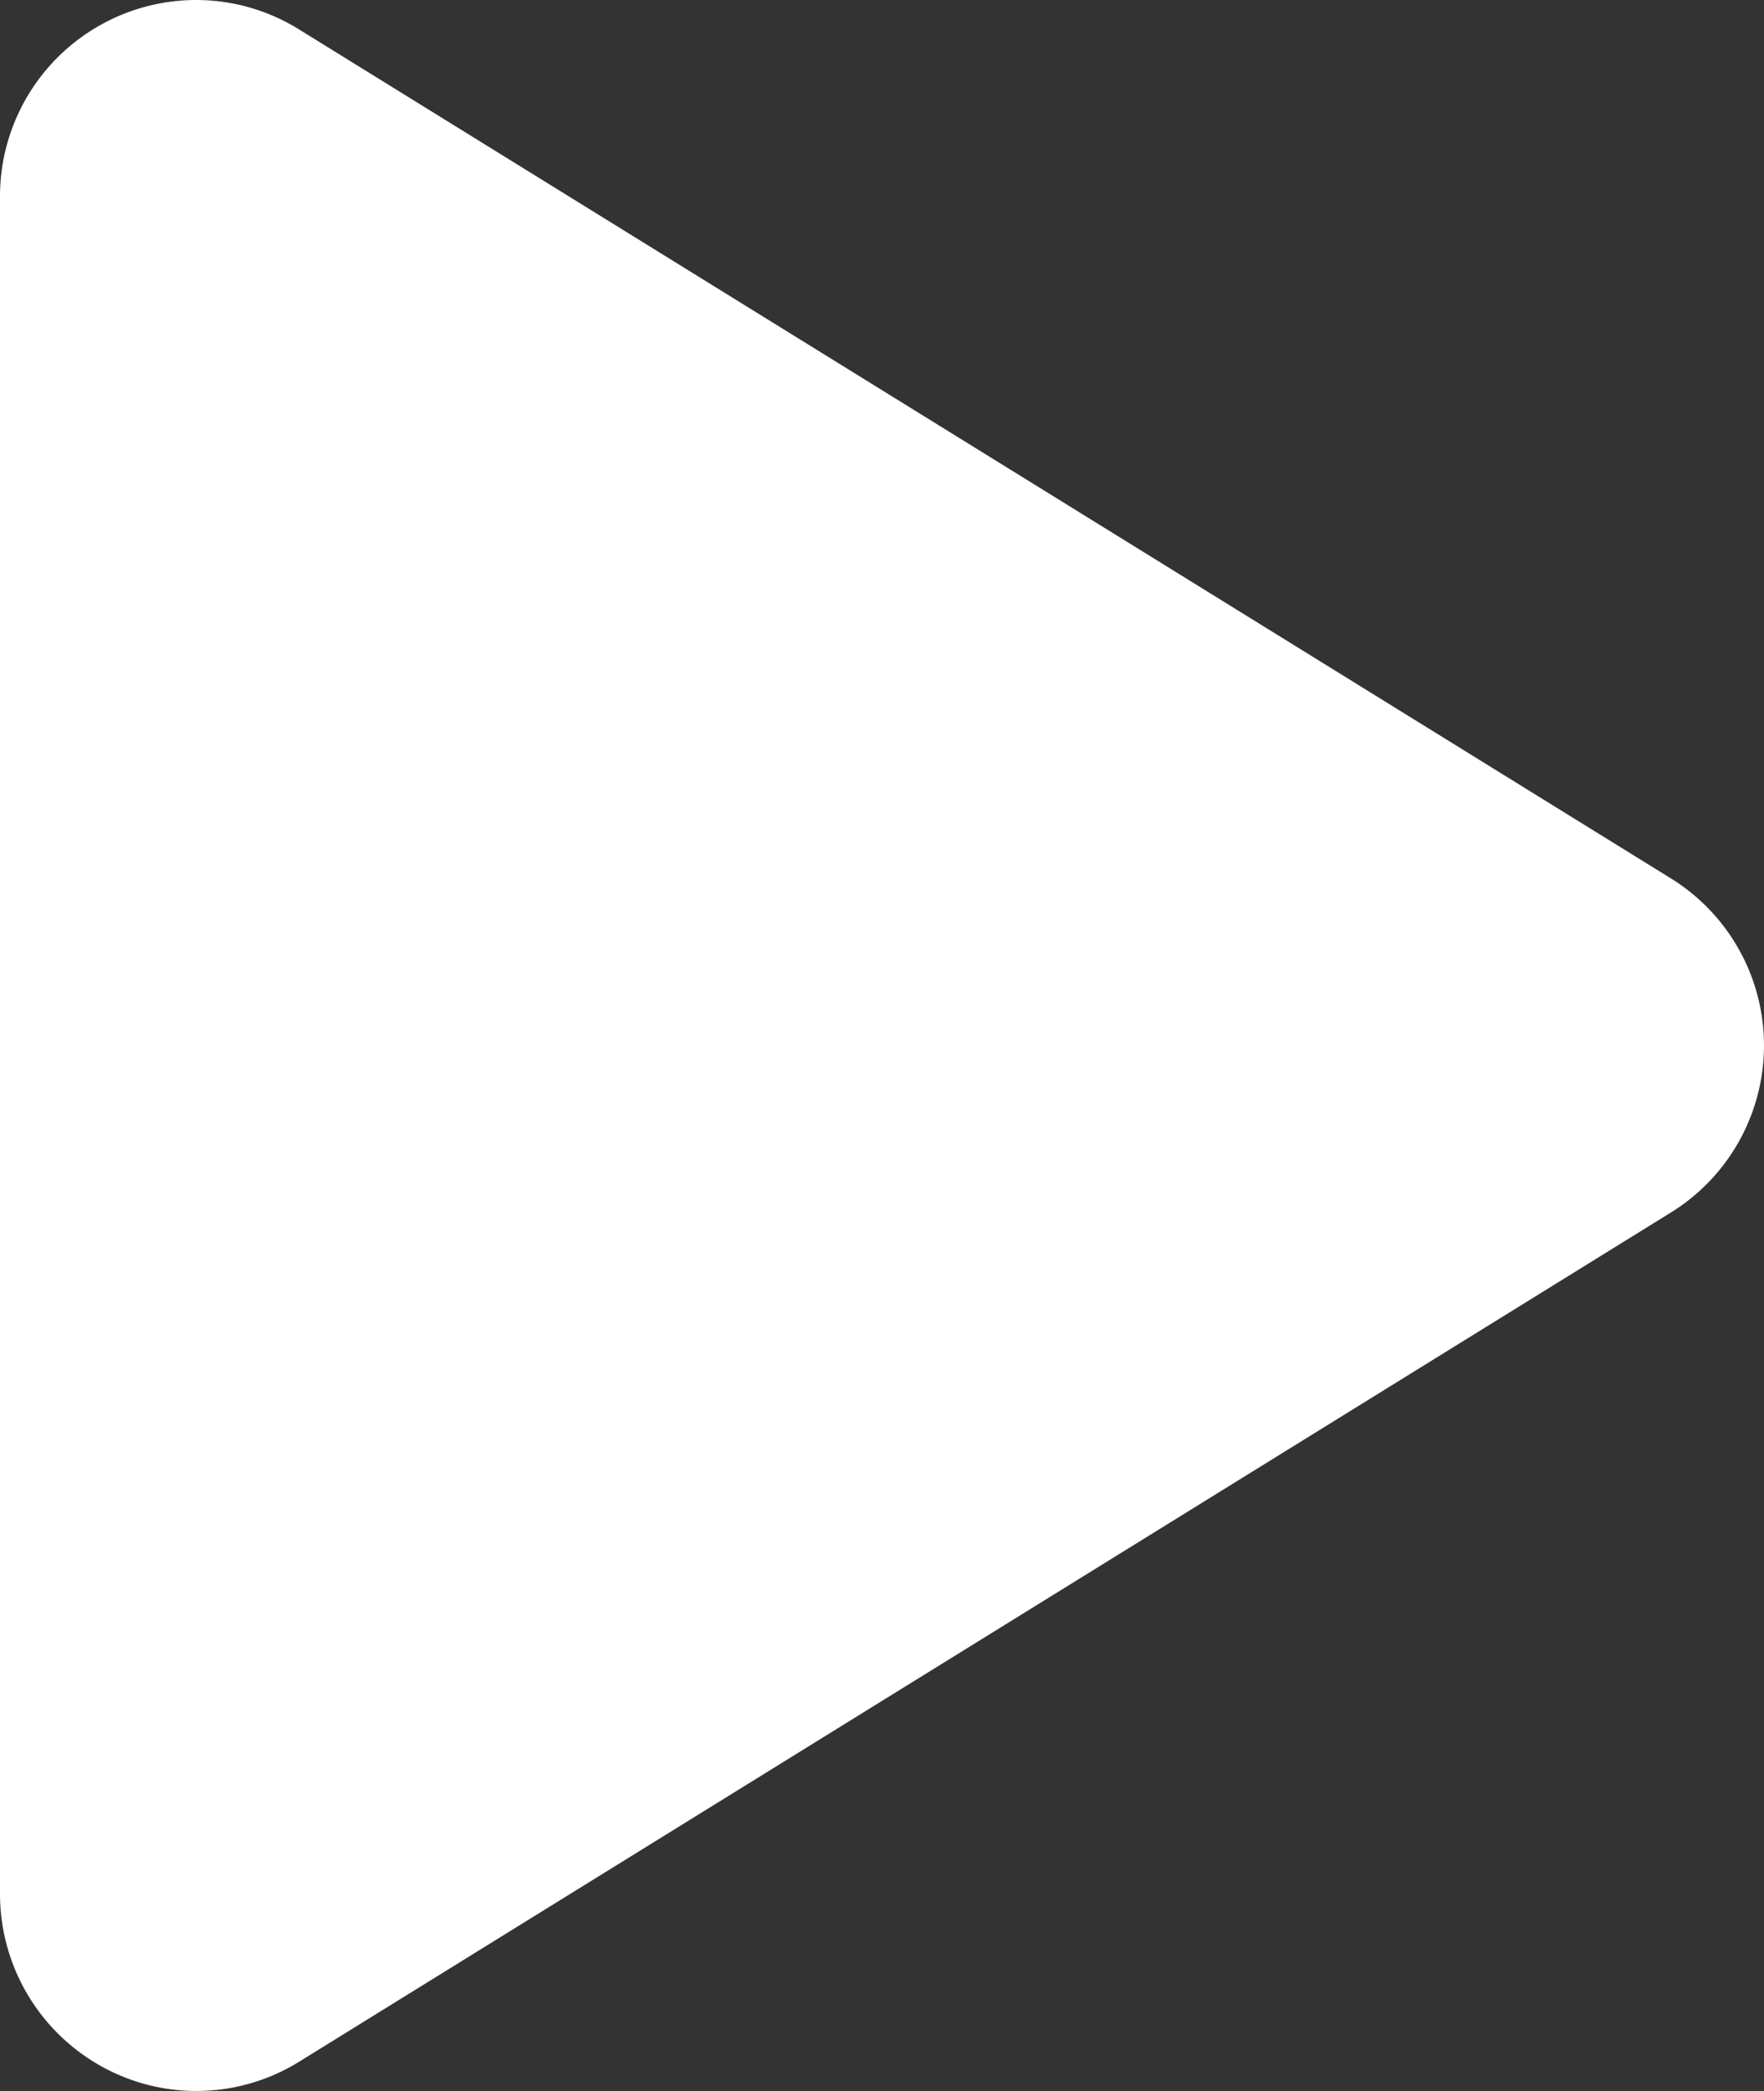 <svg id="play" xmlns="http://www.w3.org/2000/svg" width="14.729" height="17.457" viewBox="0 0 14.729 17.457">
  <rect x="0" y="0" width="14.729" height="17.457" fill="#333333" stroke="none"/>
  <path id="Path_459" data-name="Path 459" d="M72.637,31.009a1.63,1.63,0,0,1,.864.248l11.442,7.08a1.64,1.64,0,0,1,0,2.8L73.5,48.22a1.63,1.63,0,0,1-1.662.035A1.647,1.647,0,0,1,71,46.823V32.652a1.639,1.639,0,0,1,1.637-1.643Z" transform="translate(-71 -31.009)" fill="#fff"/>
</svg>
